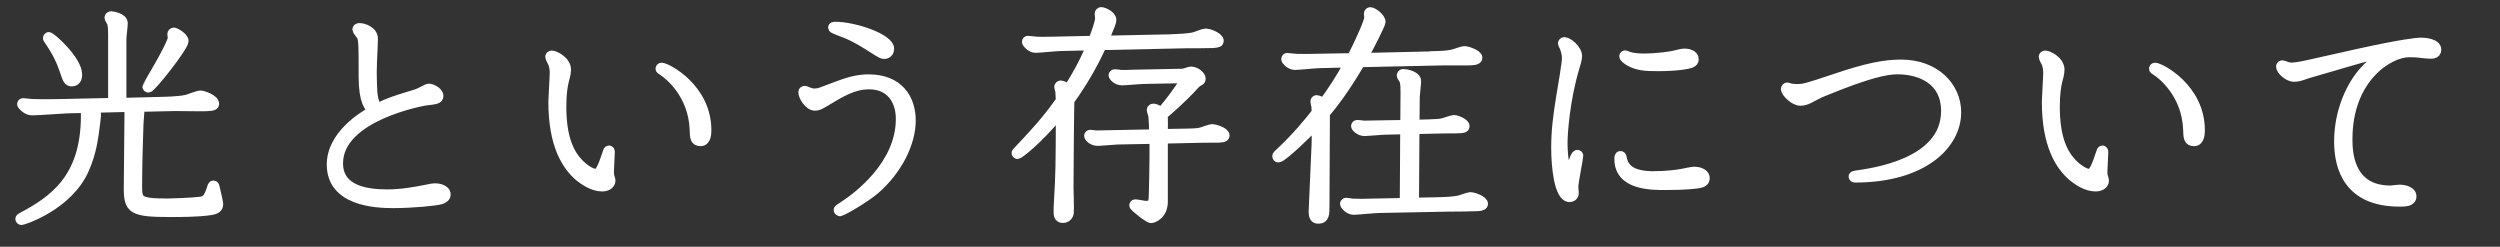 <?xml version="1.0" encoding="UTF-8"?>
<svg id="_レイヤー_2" data-name="レイヤー 2" xmlns="http://www.w3.org/2000/svg" viewBox="0 0 400.74 39.55">
  <rect x="0" y="0" width="400.74" height="39.55" fill="#333333" stroke="none"/>
  <defs>
    <style>
      .cls-1 {
        fill: none;
        stroke: #fff;
        stroke-linejoin: round;
        stroke-width: 1.5px;
      }

      .cls-2 {
        fill: #fff;
        stroke-width: 0px;
      }
    </style>
  </defs>
  <g id="_文字" data-name="文字">
    <g>
      <g>
        <path class="cls-1" d="m14.86,17.35c.5.4.58.68.58,1.12,0,.22-.04.32-.14,1.3-.32,2.56-.58,4.57-1.73,7.27-2.59,6.01-9.94,8.28-10.11,8.28-.14,0-.25-.11-.25-.22,0-.14.14-.22.22-.25,5.08-2.7,10.29-6.19,10.29-16.31,0-.18,0-.68-.11-1.19l-2.88.07c-.83.04-4.72.32-5.62.32-.83,0-1.62-.9-1.62-1.04,0-.07.04-.22.22-.22s1.22.14,1.44.14c1.94.07,4.46,0,4.9,0l8.03-.18V5.54c0-.4,0-1.4-.18-1.91-.04-.11-.4-.65-.4-.79,0-.04.04-.29.32-.29.07,0,1.91.25,1.91,1.15,0,.4-.22,2.2-.22,2.59v10.15l5.47-.14c1.58-.04,3.71-.07,4.93-.36.32-.07,1.84-.68,2.2-.68.43,0,2.27.61,2.27,1.4,0,.4-.79.4-1.94.43-.65,0-3.78-.04-4.5-.04l-5.98.14c.25.22.43.4.43.76,0,.14-.14,1.62-.14,1.91-.11,2.88-.22,7.09-.22,9.79,0,2.45,0,2.92,4.82,2.92.58,0,4-.11,5.26-.29.65-.07,1.15-.25,1.62-1.58.29-.9.32-1.01.47-1.01.18,0,.22.14.25.32.11.47.58,2.41.58,2.7,0,.65-.43.9-1.37,1.04-2.02.29-4.9.29-6.37.29-6.12,0-6.7-.5-6.7-3.89,0-1.66.11-9.9.11-11.77,0-.61,0-.79-.07-1.19l-5.76.14ZM7.81,5.9c.43,0,4.61,3.78,4.61,6.05,0,.18,0,1.15-.9,1.15-.61,0-.72-.36-1.19-1.73-.54-1.62-1.26-3.13-2.59-5.04q-.11-.14-.11-.22c0-.11.11-.22.18-.22Zm20.09-.72c.22,0,1.58.76,1.58,1.4,0,.9-5.22,7.52-5.69,7.52-.07,0-.22-.11-.22-.22s4.07-6.73,4.07-7.81c0-.11-.07-.5-.07-.61s.11-.29.32-.29Z"/>
        <path class="cls-1" d="m69.22,30.2c.25-.04.36-.07.58-.07.43,0,1.69.22,1.69,1.04,0,.43-.36.68-.83.83-.86.25-4.54.61-7.63.61-2.81,0-9.9-.32-9.9-6.23,0-4.64,4.9-7.7,6.62-8.64-.54-.47-1.51-1.37-1.51-5.44,0-4.68,0-5.58-.25-6.41-.07-.18-.76-1.01-.76-1.15,0-.18.14-.29.4-.29.65,0,2.2.5,2.2,1.76,0,.32-.04,1.04-.04,1.19l-.11,2.59-.04,1.76.04,1.76c.04,1.55.14,2.92.86,3.78,1.98-.94,2.27-1.04,5.94-2.16.5-.14.86-.32,1.55-.68.29-.14.54-.29.72-.29.43,0,1.58.54,1.58,1.22,0,.54-.43.58-2.16.79-.32.04-13.93,2.45-13.93,10.01,0,4.36,4.64,4.93,7.81,4.93,2.2,0,4.36-.36,6.48-.79l.68-.14Z"/>
        <path class="cls-1" d="m97.62,24.08c.14,0,.18.14.18.32,0,.29-.14,2.81-.14,3.06,0,.22,0,.54.07.79.07.22.18.58.18.68,0,.76-.83,1.01-1.37,1.01-1.55,0-2.95-1.04-3.64-1.58-2.09-1.76-4.25-5.08-4.25-12.06,0-.65.22-3.89.22-4.61,0-.43-.07-1.15-.29-1.62-.07-.14-.43-.79-.43-.97,0-.14.14-.25.29-.25.5,0,2.34.9,2.34,2.3,0,.65-.22,1.37-.32,1.73-.22.86-.43,2.2-.43,4.21,0,5.11,1.3,7.56,2.74,9.07.79.83,1.98,1.66,2.74,1.66s1.26-1.69,1.91-3.56c.04-.14.11-.18.22-.18Zm13.68-3.31c-.22-5.87-4.32-8.89-4.86-9.25-.54-.36-.61-.4-.61-.5,0-.07.04-.22.22-.22.79,0,7.23,3.28,7.23,10.08,0,.36,0,1.8-.97,1.8s-.97-.68-1.01-1.91Z"/>
        <path class="cls-1" d="m134.6,13.64c1.91-.72,3.31-.97,4.64-.97,4.79,0,6.8,3.1,6.8,6.66s-2.12,7.92-5.83,11.12c-1.4,1.19-4.86,3.28-5.58,3.46-.18-.04-.25-.18-.25-.25,0-.11.11-.18.94-.72,2.09-1.37,9.03-6.48,9.03-13.86,0-2.99-1.58-5.51-5.04-5.51-2.52,0-4.5,1.22-7.13,2.81-.54.32-.97.61-1.55.61-.97,0-1.91-1.51-1.91-2.23,0-.14.11-.25.29-.25.11,0,.54.22.68.25.36.14.58.18.83.18.32,0,.79-.07,1.08-.18l2.99-1.12Zm6.19-5.33c-2.7-1.73-3.46-2.16-4.97-2.84-.4-.18-2.34-.83-2.34-1.01s.11-.22.43-.22c2.99,0,8.67,1.87,8.67,3.6,0,.36-.25.86-.83.86-.32,0-.54-.14-.97-.4Z"/>
        <path class="cls-1" d="m187.84,6.23c.97-.04,2.7-.07,3.71-.36.25-.07,1.4-.54,1.66-.54.79,0,2.2.68,2.2,1.22,0,.25-.14.32-.94.4-.65.04-3.78.04-4.46.04l-13.39.29c-1.04,2.3-2.66,5.4-5.15,8.85-.04.54-.14,10.55-.14,13.86,0,.61.11,3.67.04,4.14-.07.47-.43.86-1.01.86-.72,0-.72-.65-.72-1.08,0-.47,0-.9.04-1.33.29-4.79.29-6.23.32-14.54-3.89,4.72-6.73,6.7-6.88,6.7s-.22-.14-.22-.22.04-.11.18-.25c4.18-4.36,5.54-6.23,6.91-8.14-.04-.58-.04-1.12-.07-1.51-.04-.11-.18-.58-.18-.68,0-.14.14-.29.29-.29s.72.22,1.22.58c1.33-2.16,2.3-3.74,3.64-6.91l-4.86.11c-.65,0-3.46.29-4.03.29-.76,0-1.44-.83-1.44-1.01,0-.14.11-.22.18-.22.25,0,1.26.14,1.44.14.65.04,1.94,0,2.59,0l6.44-.14c.32-.86,1.08-2.88,1.08-3.56,0-.14-.07-.61-.07-.72,0-.18.14-.32.29-.32.4,0,1.69.58,1.69,1.3,0,.32-.11.61-1.22,3.28l10.87-.22Zm-2.88,15.23c0-.61-.07-2.34-.14-2.88,0-.14-.25-.79-.25-.97,0-.14.18-.25.29-.25.4,0,.97.32,1.26.65,1.4-1.69,2.38-2.88,4-5.44l-6.95.14c-.47,0-2.74.22-3.28.22-.94,0-1.44-.72-1.44-.86s.11-.22.25-.22.86.07,1.01.11c.65,0,1.15,0,2.05-.04l7.09-.14c.65,0,.76,0,1.04-.07.14-.04.83-.29,1.01-.29.76,0,1.62.68,1.62,1.22,0,.22-.14.32-.47.47-.14.11-.36.25-.54.47-2.12,2.34-4.32,4.18-5.11,4.86.11.36.04,2.52.04,2.99l4-.07c1.48-.04,1.91-.11,2.2-.22.25-.07,1.4-.5,1.69-.5.32,0,2.02.47,2.02,1.08,0,.4-.68.4-1.76.4-1.01,0-2.16,0-3.17.04l-4.97.11v10.04c0,2.16-1.62,2.7-1.94,2.7-.4,0-2.74-1.84-2.74-2.09,0-.11.07-.22.22-.22.25,0,1.4.25,1.69.25.97,0,1.12-.47,1.19-1.04.04-.36.18-6.44.14-9.61l-5.8.11c-.47,0-2.74.22-3.24.22-.9,0-1.44-.65-1.44-.86,0-.14.14-.22.22-.22.11,0,.9.11,1.04.11.58,0,1.44-.04,2.05-.04l7.13-.14Z"/>
        <path class="cls-1" d="m229.35,8.96c2.02-.04,2.92-.11,3.67-.32.29-.07,1.44-.5,1.69-.5.54,0,2.16.58,2.16,1.12,0,.47-.94.47-1.62.47h-3.82l-13.35.29c-2.7,4.57-4.5,6.8-5.65,8.17,0,.4-.07,13.21-.07,14.69s0,2.23-1.08,2.23c-.58,0-.76-.5-.76-1.15,0-.54.43-9.32.47-10.8.04-1.37.04-2.27.04-3.31-1.19,1.3-5.44,5.44-6.12,5.44-.11,0-.22-.11-.22-.25,0-.11.07-.18.18-.29,3.13-2.92,4.82-5.08,6.12-6.7,0-.65,0-.83-.04-1.04-.04-.11-.14-.65-.14-.76s.07-.25.25-.25c.22,0,.86.32,1.08.5,1.26-1.73,2.52-3.56,4.1-6.44l-4.64.11c-.65,0-3.46.29-4.03.29-.76,0-1.44-.76-1.44-.97,0-.18.11-.25.18-.25.25,0,1.33.14,1.55.14.83.04,2.38,0,2.48,0l6.33-.11c1.48-2.88,2.77-5.9,2.77-6.44,0-.11-.07-.54-.07-.61,0-.29.25-.32.29-.32.4,0,1.69.9,1.69,1.62,0,.32-1.73,3.74-2.81,5.72l10.8-.25Zm-4.14,11.81l-3.17.07c-.5,0-2.81.22-3.28.22-.86,0-1.44-.68-1.44-.86,0-.04.04-.22.25-.22.18,0,.94.07,1.08.11.58,0,1.91-.04,2.02-.04l4.54-.07.04-5.22c0-.54,0-1.37-.18-1.87-.04-.14-.43-.65-.43-.79,0-.04.04-.29.29-.29.29,0,2.12.25,2.12,1.19,0,.43-.22,2.2-.22,2.56l-.04,4.39,2.41-.07c1.26-.04,1.62-.07,2.23-.22.25-.07,1.37-.47,1.62-.47.47,0,1.76.54,1.76,1.01,0,.25,0,.43-1.51.43-.79,0-2.45,0-3.28.04l-3.24.07-.07,11.7,3.6-.07c1.62-.04,2.95-.11,3.71-.32.25-.07,1.4-.5,1.66-.5.54,0,2.09.58,2.09,1.12,0,.22-.22.4-.94.43-.5.04-3.78.07-4.5.07l-11.27.22c-.65,0-3.49.29-4.07.29-.76,0-1.44-.79-1.44-1.01,0-.14.14-.22.22-.22.18,0,.94.14,1.08.14.76.04,1.98.04,2.92,0l5.36-.11.07-11.7Z"/>
        <path class="cls-1" d="m252.46,10.73c-1.55,5.11-1.94,10.55-1.94,12.2,0,2.66.47,4.21.79,5.33.18-.47,1.08-2.92,1.15-3.06.11-.22.22-.43.4-.43.07,0,.18.07.18.18,0,.43-.79,4.21-.79,5,0,.14.07.83.07,1.01,0,.36-.29.68-.72.68-1.73,0-2.2-4.97-2.2-7.92,0-2.7.29-5.08.79-8.13l.61-3.67.14-1.01c.07-.47.18-1.12.18-1.58,0-.58-.11-1.12-.43-1.91-.04-.07-.22-.36-.22-.43s.07-.29.29-.29c.58,0,2.09,1.19,2.09,2.3,0,.22-.04.54-.18,1.01l-.22.72Zm12.71,17.46c1.87,0,3.71-.22,4.57-.4.29-.07,1.58-.32,1.84-.32.5,0,1.73.18,1.73,1.12,0,.4-.29.65-.68.76-.5.14-2.2.36-5.72.36-2.27,0-7.38,0-7.38-4.21,0-.22,0-.54.22-.54.14,0,.22.11.25.29.32,1.8,1.55,2.95,5.18,2.95Zm-4.64-19.37c.07,0,.47.18.54.22.65.22,1.69.29,2.41.29,2.27,0,4.46-.36,4.9-.47,1.01-.25,1.33-.32,1.62-.32.65,0,1.55.22,1.55.97,0,.29-.11.43-.47.61-.58.25-2.52.54-5.4.54-1.98,0-3.2-.11-4.43-.79-.43-.25-.94-.61-.94-.86,0-.11.11-.18.22-.18Z"/>
        <path class="cls-1" d="m291.88,14.86c-.29.11-1.55.79-1.84.94-.47.25-.97.4-1.44.4-1.04,0-2.38-1.4-2.38-1.94,0-.14.14-.29.29-.29.11,0,.54.18.65.18.22.04.47.07.83.07,1.12,0,1.4-.04,6.3-1.69,5-1.69,7.81-2.23,10.44-2.23,5.54,0,8.89,3.64,8.89,7.7,0,5.26-5.47,10.51-16.23,10.51-.14,0-.32-.04-.32-.22,0-.11.18-.18.29-.18,2.81-.4,14.54-1.91,14.54-10.33,0-4.97-4.1-6.62-7.74-6.62-1.76,0-4.64.58-11.48,3.38l-.79.32Z"/>
        <path class="cls-1" d="m337.02,24.08c.14,0,.18.14.18.32,0,.29-.14,2.81-.14,3.06,0,.22,0,.54.07.79.07.22.18.58.18.68,0,.76-.83,1.01-1.37,1.01-1.55,0-2.95-1.04-3.64-1.58-2.09-1.76-4.25-5.08-4.25-12.06,0-.65.22-3.89.22-4.61,0-.43-.07-1.15-.29-1.62-.07-.14-.43-.79-.43-.97,0-.14.14-.25.29-.25.5,0,2.34.9,2.34,2.3,0,.65-.22,1.37-.32,1.73-.22.86-.43,2.2-.43,4.21,0,5.11,1.3,7.56,2.74,9.07.79.83,1.98,1.66,2.74,1.66s1.26-1.69,1.91-3.56c.04-.14.11-.18.22-.18Zm13.68-3.31c-.22-5.87-4.32-8.89-4.86-9.25-.54-.36-.61-.4-.61-.5,0-.07.04-.22.22-.22.79,0,7.23,3.28,7.23,10.08,0,.36,0,1.8-.97,1.8s-.97-.68-1.01-1.91Z"/>
        <path class="cls-1" d="m388.11,8.53c-.58-.07-1.15-.11-1.91-.11-3.35,0-9.86,4.17-9.86,13.86,0,1.73,0,8.21,6.84,8.21.22,0,1.19-.14,1.44-.14.79,0,1.98.29,1.98,1.12,0,.9-1.08.9-1.98.9-8.06,0-9.72-5.33-9.72-9.68,0-4.9,1.98-9.07,4.14-11.41,1.55-1.73,3.38-2.56,4.54-3.13-3.06.61-4.36.94-7.27,1.8l-5.94,1.73c-.18.04-1.12.36-1.33.43-.4.14-.9.25-1.33.25-.94,0-2.12-1.12-2.12-1.69,0-.18.14-.25.29-.25.11,0,.43.14.54.18.25.11.61.18.83.18.72,0,1.51-.14,2.99-.47l7.74-1.73c6.98-1.55,9.57-1.8,10.04-1.8.76,0,2.56.18,2.56,1.19,0,.79-.86.72-1.69.65l-.76-.07Z"/>
      </g>
      <g>
        <path class="cls-2" d="m14.86,17.35c.5.4.58.68.58,1.12,0,.22-.04.32-.14,1.3-.32,2.56-.58,4.57-1.73,7.27-2.59,6.01-9.94,8.28-10.11,8.28-.14,0-.25-.11-.25-.22,0-.14.14-.22.22-.25,5.08-2.7,10.29-6.19,10.29-16.31,0-.18,0-.68-.11-1.19l-2.88.07c-.83.04-4.72.32-5.62.32-.83,0-1.62-.9-1.62-1.04,0-.07.04-.22.22-.22s1.22.14,1.44.14c1.94.07,4.46,0,4.9,0l8.03-.18V5.54c0-.4,0-1.4-.18-1.91-.04-.11-.4-.65-.4-.79,0-.04.04-.29.32-.29.07,0,1.91.25,1.91,1.15,0,.4-.22,2.2-.22,2.59v10.15l5.47-.14c1.58-.04,3.71-.07,4.93-.36.32-.07,1.84-.68,2.2-.68.43,0,2.27.61,2.27,1.4,0,.4-.79.4-1.94.43-.65,0-3.78-.04-4.5-.04l-5.98.14c.25.22.43.4.43.76,0,.14-.14,1.62-.14,1.91-.11,2.88-.22,7.09-.22,9.79,0,2.45,0,2.92,4.82,2.92.58,0,4-.11,5.26-.29.65-.07,1.15-.25,1.62-1.58.29-.9.32-1.01.47-1.01.18,0,.22.14.25.32.11.47.58,2.41.58,2.7,0,.65-.43.9-1.37,1.04-2.02.29-4.9.29-6.37.29-6.12,0-6.7-.5-6.7-3.89,0-1.66.11-9.9.11-11.77,0-.61,0-.79-.07-1.19l-5.76.14ZM7.81,5.9c.43,0,4.61,3.78,4.61,6.05,0,.18,0,1.15-.9,1.15-.61,0-.72-.36-1.19-1.73-.54-1.62-1.26-3.13-2.59-5.04q-.11-.14-.11-.22c0-.11.11-.22.18-.22Zm20.09-.72c.22,0,1.58.76,1.58,1.4,0,.9-5.22,7.52-5.69,7.52-.07,0-.22-.11-.22-.22s4.07-6.73,4.07-7.81c0-.11-.07-.5-.07-.61s.11-.29.32-.29Z"/>
        <path class="cls-2" d="m69.22,30.2c.25-.04.36-.07.58-.07.43,0,1.69.22,1.69,1.04,0,.43-.36.68-.83.83-.86.25-4.54.61-7.63.61-2.81,0-9.9-.32-9.9-6.23,0-4.64,4.9-7.7,6.62-8.64-.54-.47-1.51-1.37-1.51-5.44,0-4.68,0-5.58-.25-6.41-.07-.18-.76-1.01-.76-1.15,0-.18.14-.29.4-.29.65,0,2.2.5,2.2,1.76,0,.32-.04,1.04-.04,1.19l-.11,2.59-.04,1.76.04,1.76c.04,1.55.14,2.92.86,3.78,1.98-.94,2.27-1.04,5.94-2.16.5-.14.86-.32,1.55-.68.29-.14.54-.29.72-.29.43,0,1.58.54,1.58,1.22,0,.54-.43.58-2.16.79-.32.04-13.93,2.45-13.93,10.01,0,4.36,4.64,4.93,7.81,4.93,2.2,0,4.36-.36,6.48-.79l.68-.14Z"/>
        <path class="cls-2" d="m97.62,24.08c.14,0,.18.14.18.32,0,.29-.14,2.81-.14,3.06,0,.22,0,.54.07.79.07.22.18.58.18.68,0,.76-.83,1.01-1.37,1.01-1.55,0-2.95-1.04-3.64-1.58-2.09-1.76-4.25-5.08-4.25-12.06,0-.65.22-3.89.22-4.61,0-.43-.07-1.15-.29-1.62-.07-.14-.43-.79-.43-.97,0-.14.14-.25.29-.25.5,0,2.34.9,2.34,2.3,0,.65-.22,1.37-.32,1.73-.22.86-.43,2.2-.43,4.21,0,5.11,1.3,7.56,2.74,9.07.79.83,1.98,1.66,2.74,1.66s1.26-1.69,1.91-3.56c.04-.14.11-.18.22-.18Zm13.68-3.31c-.22-5.87-4.32-8.89-4.86-9.25-.54-.36-.61-.4-.61-.5,0-.07.04-.22.22-.22.79,0,7.23,3.28,7.23,10.08,0,.36,0,1.8-.97,1.8s-.97-.68-1.01-1.91Z"/>
        <path class="cls-2" d="m134.6,13.64c1.91-.72,3.31-.97,4.64-.97,4.79,0,6.8,3.1,6.8,6.66s-2.12,7.92-5.83,11.12c-1.4,1.19-4.86,3.28-5.58,3.46-.18-.04-.25-.18-.25-.25,0-.11.11-.18.94-.72,2.09-1.37,9.03-6.48,9.03-13.86,0-2.99-1.58-5.51-5.04-5.51-2.52,0-4.5,1.22-7.13,2.81-.54.32-.97.61-1.55.61-.97,0-1.91-1.51-1.91-2.23,0-.14.11-.25.29-.25.11,0,.54.22.68.25.36.14.58.18.83.18.32,0,.79-.07,1.08-.18l2.99-1.12Zm6.19-5.33c-2.7-1.73-3.46-2.16-4.97-2.84-.4-.18-2.34-.83-2.34-1.01s.11-.22.43-.22c2.99,0,8.67,1.87,8.67,3.6,0,.36-.25.86-.83.86-.32,0-.54-.14-.97-.4Z"/>
        <path class="cls-2" d="m187.84,6.23c.97-.04,2.7-.07,3.71-.36.25-.07,1.4-.54,1.66-.54.79,0,2.2.68,2.2,1.22,0,.25-.14.32-.94.4-.65.04-3.78.04-4.46.04l-13.39.29c-1.04,2.3-2.66,5.4-5.15,8.85-.04.54-.14,10.55-.14,13.86,0,.61.11,3.67.04,4.14-.07.47-.43.86-1.01.86-.72,0-.72-.65-.72-1.08,0-.47,0-.9.04-1.33.29-4.79.29-6.23.32-14.54-3.89,4.72-6.73,6.7-6.88,6.7s-.22-.14-.22-.22.04-.11.18-.25c4.18-4.36,5.54-6.23,6.91-8.14-.04-.58-.04-1.12-.07-1.51-.04-.11-.18-.58-.18-.68,0-.14.14-.29.29-.29s.72.22,1.22.58c1.33-2.16,2.3-3.74,3.64-6.91l-4.86.11c-.65,0-3.46.29-4.03.29-.76,0-1.44-.83-1.44-1.01,0-.14.11-.22.18-.22.25,0,1.26.14,1.44.14.65.04,1.94,0,2.59,0l6.44-.14c.32-.86,1.08-2.88,1.08-3.56,0-.14-.07-.61-.07-.72,0-.18.14-.32.29-.32.4,0,1.69.58,1.69,1.3,0,.32-.11.61-1.22,3.28l10.87-.22Zm-2.88,15.23c0-.61-.07-2.34-.14-2.88,0-.14-.25-.79-.25-.97,0-.14.18-.25.29-.25.4,0,.97.32,1.26.65,1.4-1.69,2.38-2.88,4-5.44l-6.95.14c-.47,0-2.74.22-3.28.22-.94,0-1.44-.72-1.44-.86s.11-.22.25-.22.86.07,1.01.11c.65,0,1.15,0,2.05-.04l7.09-.14c.65,0,.76,0,1.04-.07.14-.04.83-.29,1.01-.29.76,0,1.62.68,1.62,1.22,0,.22-.14.32-.47.47-.14.11-.36.25-.54.47-2.12,2.34-4.32,4.18-5.11,4.86.11.36.04,2.52.04,2.99l4-.07c1.48-.04,1.91-.11,2.2-.22.25-.07,1.4-.5,1.69-.5.32,0,2.02.47,2.02,1.08,0,.4-.68.4-1.76.4-1.01,0-2.16,0-3.17.04l-4.97.11v10.04c0,2.16-1.62,2.7-1.94,2.7-.4,0-2.74-1.84-2.74-2.09,0-.11.07-.22.22-.22.25,0,1.4.25,1.69.25.97,0,1.12-.47,1.19-1.04.04-.36.18-6.44.14-9.61l-5.8.11c-.47,0-2.74.22-3.24.22-.9,0-1.44-.65-1.44-.86,0-.14.14-.22.22-.22.11,0,.9.11,1.04.11.58,0,1.44-.04,2.05-.04l7.13-.14Z"/>
        <path class="cls-2" d="m229.35,8.96c2.02-.04,2.92-.11,3.67-.32.29-.07,1.44-.5,1.69-.5.54,0,2.16.58,2.16,1.12,0,.47-.94.47-1.62.47h-3.82l-13.35.29c-2.7,4.57-4.5,6.8-5.65,8.17,0,.4-.07,13.21-.07,14.69s0,2.23-1.08,2.23c-.58,0-.76-.5-.76-1.15,0-.54.43-9.32.47-10.8.04-1.37.04-2.27.04-3.31-1.19,1.3-5.44,5.44-6.12,5.44-.11,0-.22-.11-.22-.25,0-.11.07-.18.18-.29,3.13-2.92,4.82-5.08,6.12-6.7,0-.65,0-.83-.04-1.04-.04-.11-.14-.65-.14-.76s.07-.25.25-.25c.22,0,.86.32,1.08.5,1.26-1.73,2.52-3.56,4.1-6.44l-4.64.11c-.65,0-3.46.29-4.03.29-.76,0-1.44-.76-1.44-.97,0-.18.11-.25.18-.25.25,0,1.33.14,1.55.14.83.04,2.38,0,2.48,0l6.33-.11c1.48-2.88,2.77-5.9,2.77-6.44,0-.11-.07-.54-.07-.61,0-.29.25-.32.29-.32.4,0,1.69.9,1.69,1.62,0,.32-1.73,3.74-2.81,5.72l10.8-.25Zm-4.14,11.81l-3.17.07c-.5,0-2.81.22-3.28.22-.86,0-1.44-.68-1.44-.86,0-.04.04-.22.25-.22.18,0,.94.07,1.08.11.58,0,1.91-.04,2.02-.04l4.54-.07.04-5.22c0-.54,0-1.37-.18-1.87-.04-.14-.43-.65-.43-.79,0-.04.04-.29.29-.29.29,0,2.12.25,2.12,1.19,0,.43-.22,2.2-.22,2.56l-.04,4.39,2.41-.07c1.26-.04,1.62-.07,2.23-.22.25-.07,1.37-.47,1.62-.47.47,0,1.76.54,1.76,1.01,0,.25,0,.43-1.51.43-.79,0-2.45,0-3.28.04l-3.24.07-.07,11.7,3.6-.07c1.62-.04,2.95-.11,3.71-.32.25-.07,1.4-.5,1.66-.5.54,0,2.09.58,2.09,1.12,0,.22-.22.4-.94.43-.5.04-3.78.07-4.5.07l-11.27.22c-.65,0-3.49.29-4.07.29-.76,0-1.44-.79-1.44-1.01,0-.14.14-.22.22-.22.18,0,.94.14,1.08.14.76.04,1.98.04,2.92,0l5.36-.11.07-11.7Z"/>
        <path class="cls-2" d="m252.46,10.73c-1.55,5.11-1.94,10.55-1.94,12.2,0,2.66.47,4.21.79,5.33.18-.47,1.08-2.92,1.15-3.06.11-.22.22-.43.4-.43.07,0,.18.07.18.18,0,.43-.79,4.21-.79,5,0,.14.07.83.07,1.01,0,.36-.29.68-.72.68-1.73,0-2.2-4.97-2.2-7.92,0-2.7.29-5.08.79-8.13l.61-3.67.14-1.01c.07-.47.18-1.12.18-1.58,0-.58-.11-1.12-.43-1.91-.04-.07-.22-.36-.22-.43s.07-.29.29-.29c.58,0,2.09,1.19,2.09,2.3,0,.22-.04.54-.18,1.01l-.22.72Zm12.71,17.46c1.87,0,3.71-.22,4.57-.4.29-.07,1.58-.32,1.84-.32.5,0,1.73.18,1.73,1.12,0,.4-.29.65-.68.76-.5.14-2.2.36-5.72.36-2.27,0-7.38,0-7.38-4.21,0-.22,0-.54.22-.54.14,0,.22.11.25.29.32,1.8,1.55,2.95,5.18,2.95Zm-4.64-19.37c.07,0,.47.18.54.22.65.22,1.69.29,2.41.29,2.27,0,4.46-.36,4.9-.47,1.01-.25,1.33-.32,1.62-.32.65,0,1.55.22,1.55.97,0,.29-.11.43-.47.61-.58.25-2.52.54-5.4.54-1.98,0-3.2-.11-4.43-.79-.43-.25-.94-.61-.94-.86,0-.11.11-.18.22-.18Z"/>
        <path class="cls-2" d="m291.88,14.86c-.29.11-1.55.79-1.84.94-.47.25-.97.4-1.44.4-1.04,0-2.38-1.4-2.38-1.94,0-.14.14-.29.29-.29.11,0,.54.18.65.18.22.04.47.07.83.07,1.12,0,1.4-.04,6.3-1.69,5-1.69,7.81-2.23,10.44-2.23,5.54,0,8.89,3.64,8.89,7.7,0,5.26-5.47,10.51-16.23,10.51-.14,0-.32-.04-.32-.22,0-.11.18-.18.29-.18,2.81-.4,14.54-1.91,14.54-10.33,0-4.97-4.1-6.62-7.74-6.62-1.76,0-4.64.58-11.48,3.38l-.79.32Z"/>
        <path class="cls-2" d="m337.02,24.08c.14,0,.18.14.18.32,0,.29-.14,2.81-.14,3.06,0,.22,0,.54.07.79.07.22.18.58.18.68,0,.76-.83,1.01-1.37,1.01-1.55,0-2.95-1.04-3.64-1.58-2.09-1.76-4.25-5.08-4.25-12.06,0-.65.22-3.89.22-4.61,0-.43-.07-1.15-.29-1.62-.07-.14-.43-.79-.43-.97,0-.14.14-.25.29-.25.5,0,2.34.9,2.34,2.3,0,.65-.22,1.37-.32,1.73-.22.86-.43,2.2-.43,4.21,0,5.11,1.3,7.56,2.74,9.07.79.83,1.98,1.66,2.74,1.66s1.26-1.69,1.91-3.56c.04-.14.11-.18.22-.18Zm13.68-3.31c-.22-5.87-4.32-8.89-4.86-9.25-.54-.36-.61-.4-.61-.5,0-.07.04-.22.22-.22.79,0,7.23,3.28,7.23,10.08,0,.36,0,1.8-.97,1.8s-.97-.68-1.01-1.91Z"/>
        <path class="cls-2" d="m388.11,8.53c-.58-.07-1.15-.11-1.91-.11-3.35,0-9.86,4.17-9.86,13.86,0,1.73,0,8.21,6.84,8.21.22,0,1.19-.14,1.44-.14.79,0,1.98.29,1.98,1.12,0,.9-1.08.9-1.98.9-8.06,0-9.72-5.33-9.72-9.68,0-4.9,1.98-9.07,4.14-11.41,1.55-1.73,3.38-2.56,4.54-3.13-3.06.61-4.36.94-7.27,1.8l-5.94,1.73c-.18.04-1.12.36-1.33.43-.4.14-.9.25-1.33.25-.94,0-2.12-1.12-2.12-1.69,0-.18.14-.25.29-.25.11,0,.43.14.54.18.25.11.61.18.83.18.72,0,1.51-.14,2.99-.47l7.74-1.73c6.98-1.55,9.57-1.8,10.04-1.8.76,0,2.56.18,2.56,1.19,0,.79-.86.72-1.69.65l-.76-.07Z"/>
      </g>
    </g>
  </g>
</svg>